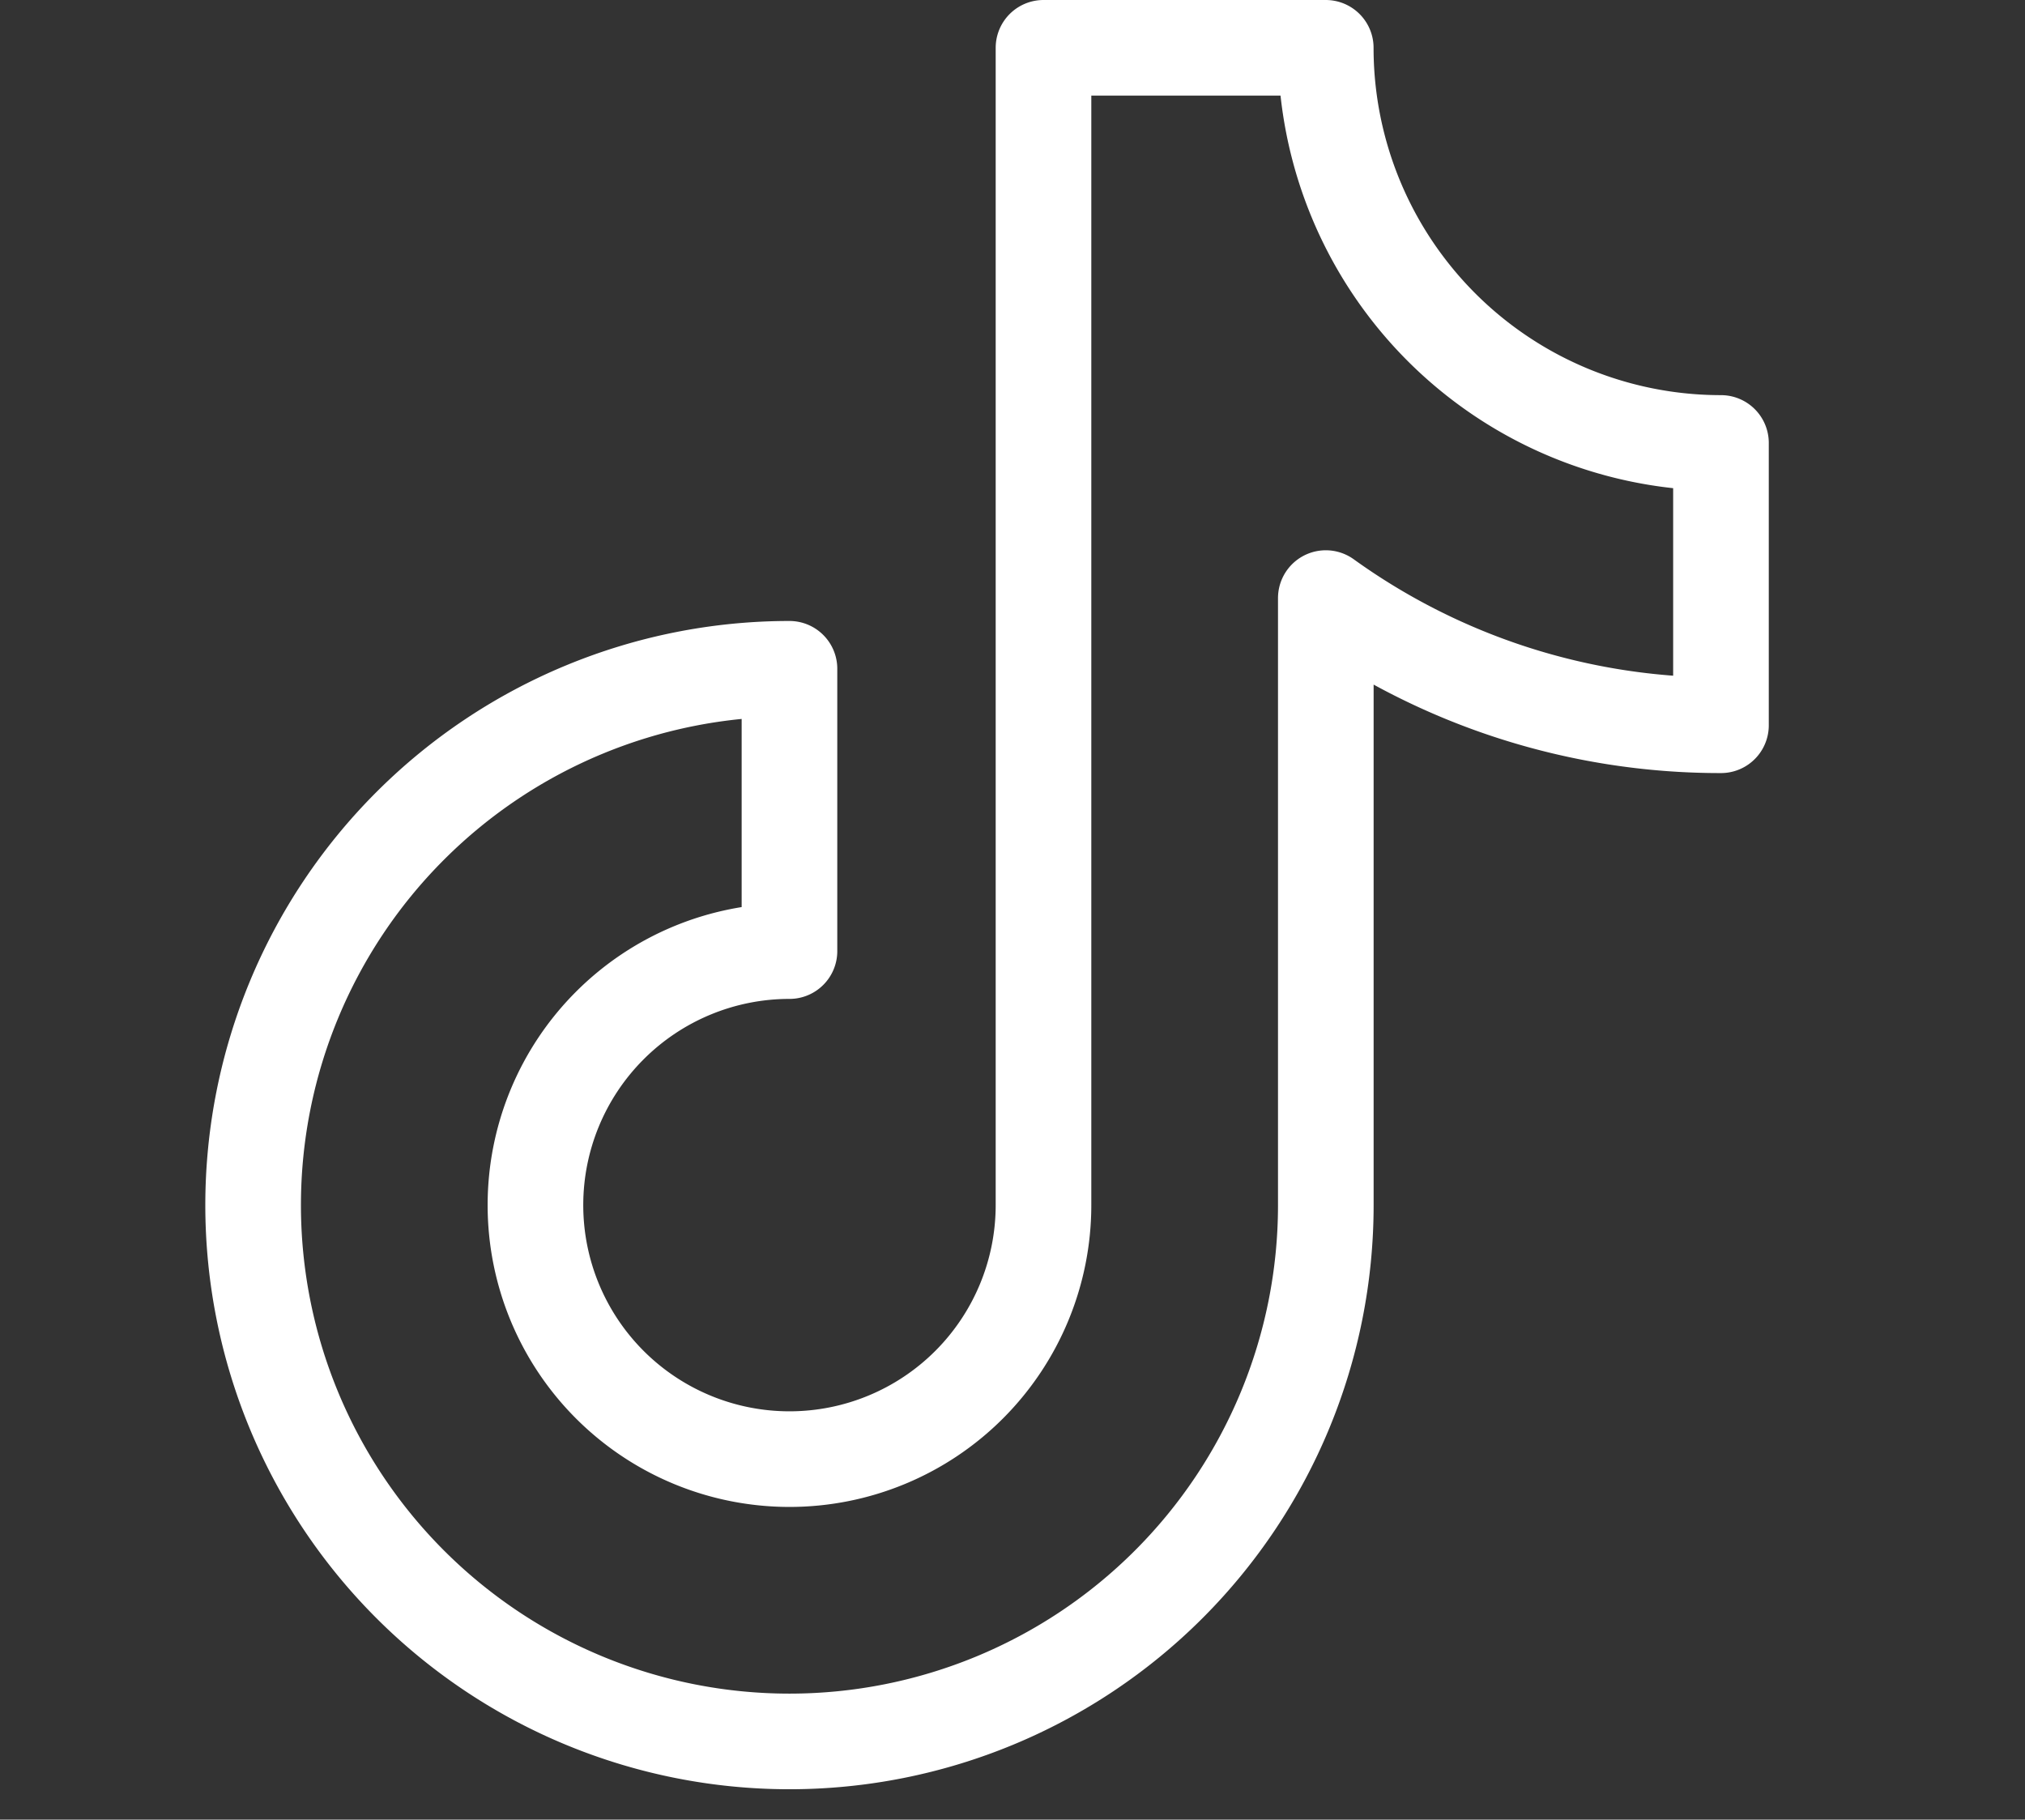 <svg xmlns="http://www.w3.org/2000/svg" width="36" height="32.35" viewBox="0 0 36 32.35">
  <rect x="0" y="0" width="36" height="32.35" fill="#333333" stroke="none"/>
  <g id="social-icon-tiktok" transform="translate(-1223 -1183.65)">
    <path id="Path_3705" data-name="Path 3705" d="M46.095,27.025A7.025,7.025,0,0,1,39.069,20H34.051V40.575a4.516,4.516,0,1,1-4.516-4.516V31.04a9.535,9.535,0,1,0,9.535,9.535V29.783a11.989,11.989,0,0,0,7.025,2.261Z" transform="translate(1207.5 1164.5)" fill="rgba(0,0,0,0)" stroke="#fff" stroke-linecap="round" stroke-linejoin="round" stroke-width="1.7"/>
    <rect id="Rectangle_5671" data-name="Rectangle 5671" width="36" height="32" transform="translate(1223 1184)" fill="none" opacity="0"/>
  </g>
</svg>
